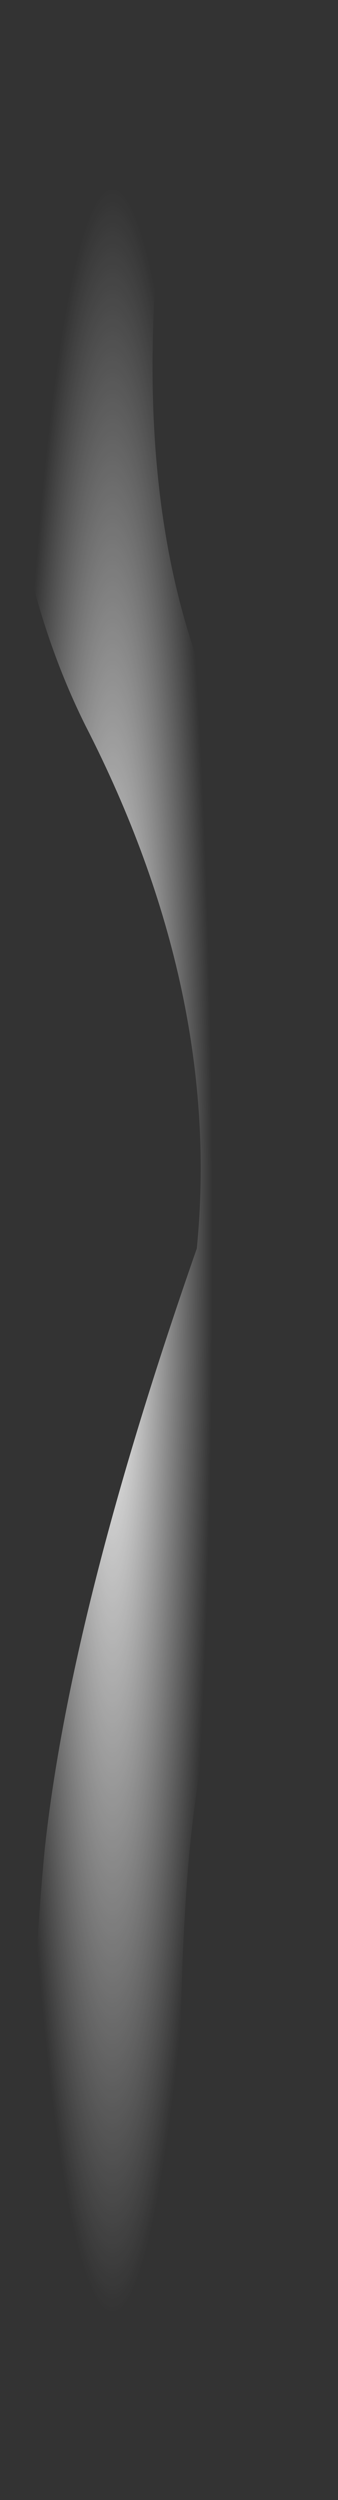 <?xml version="1.0" encoding="UTF-8" standalone="no"?>
<svg xmlns:xlink="http://www.w3.org/1999/xlink" height="204.25px" width="27.65px" xmlns="http://www.w3.org/2000/svg">
  <rect width="100%" height="100%" fill="#333333" stroke="none"/>
  <g transform="matrix(1.0, 0.0, 0.0, 1.0, 13.85, 102.1)">
    <path d="M13.55 -0.7 Q3.6 29.45 1.65 49.15 -0.1 68.65 2.2 102.15 L-11.5 102.15 Q-12.05 68.6 -10.2 49.05 -8.1 29.5 2.25 -0.1 4.3 -21.05 -6.85 -42.8 -17.9 -64.95 -11.5 -102.1 L2.2 -102.1 Q-5.95 -64.4 4.5 -42.9 15.3 -21.7 13.55 -0.7" fill="url(#gradient0)" fill-rule="evenodd" stroke="none"/>
  </g>
  <defs>
    <radialGradient cx="0" cy="0" gradientTransform="matrix(0.01, 0.0, 0.0, 0.106, -4.65, 0.05)" gradientUnits="userSpaceOnUse" id="gradient0" r="819.2" spreadMethod="pad">
      <stop offset="0.0" stop-color="#ffffff"/>
      <stop offset="1.0" stop-color="#ffffff" stop-opacity="0.0"/>
    </radialGradient>
  </defs>
</svg>
